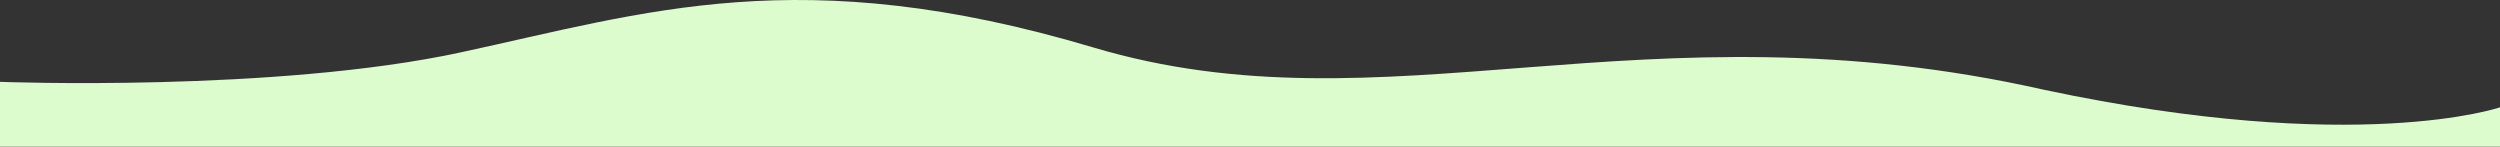 <svg xmlns="http://www.w3.org/2000/svg" width="1920" height="112.564" viewBox="0 0 1920 112.564">
  <rect x="0" y="0" width="1920" height="112.564" fill="#333333" stroke="none"/>
  <path id="bg_01" d="M1782.549,109.867h-1920V60.158S73.742,68.25,216.16,37.579s261.083-70.866,486.024-3.834,421.7-37.131,730.565,32.588c240.4,51.03,349.8,13.387,349.8,13.387" transform="translate(137.451 2.696)" fill="#dcfccd"/>
</svg>

